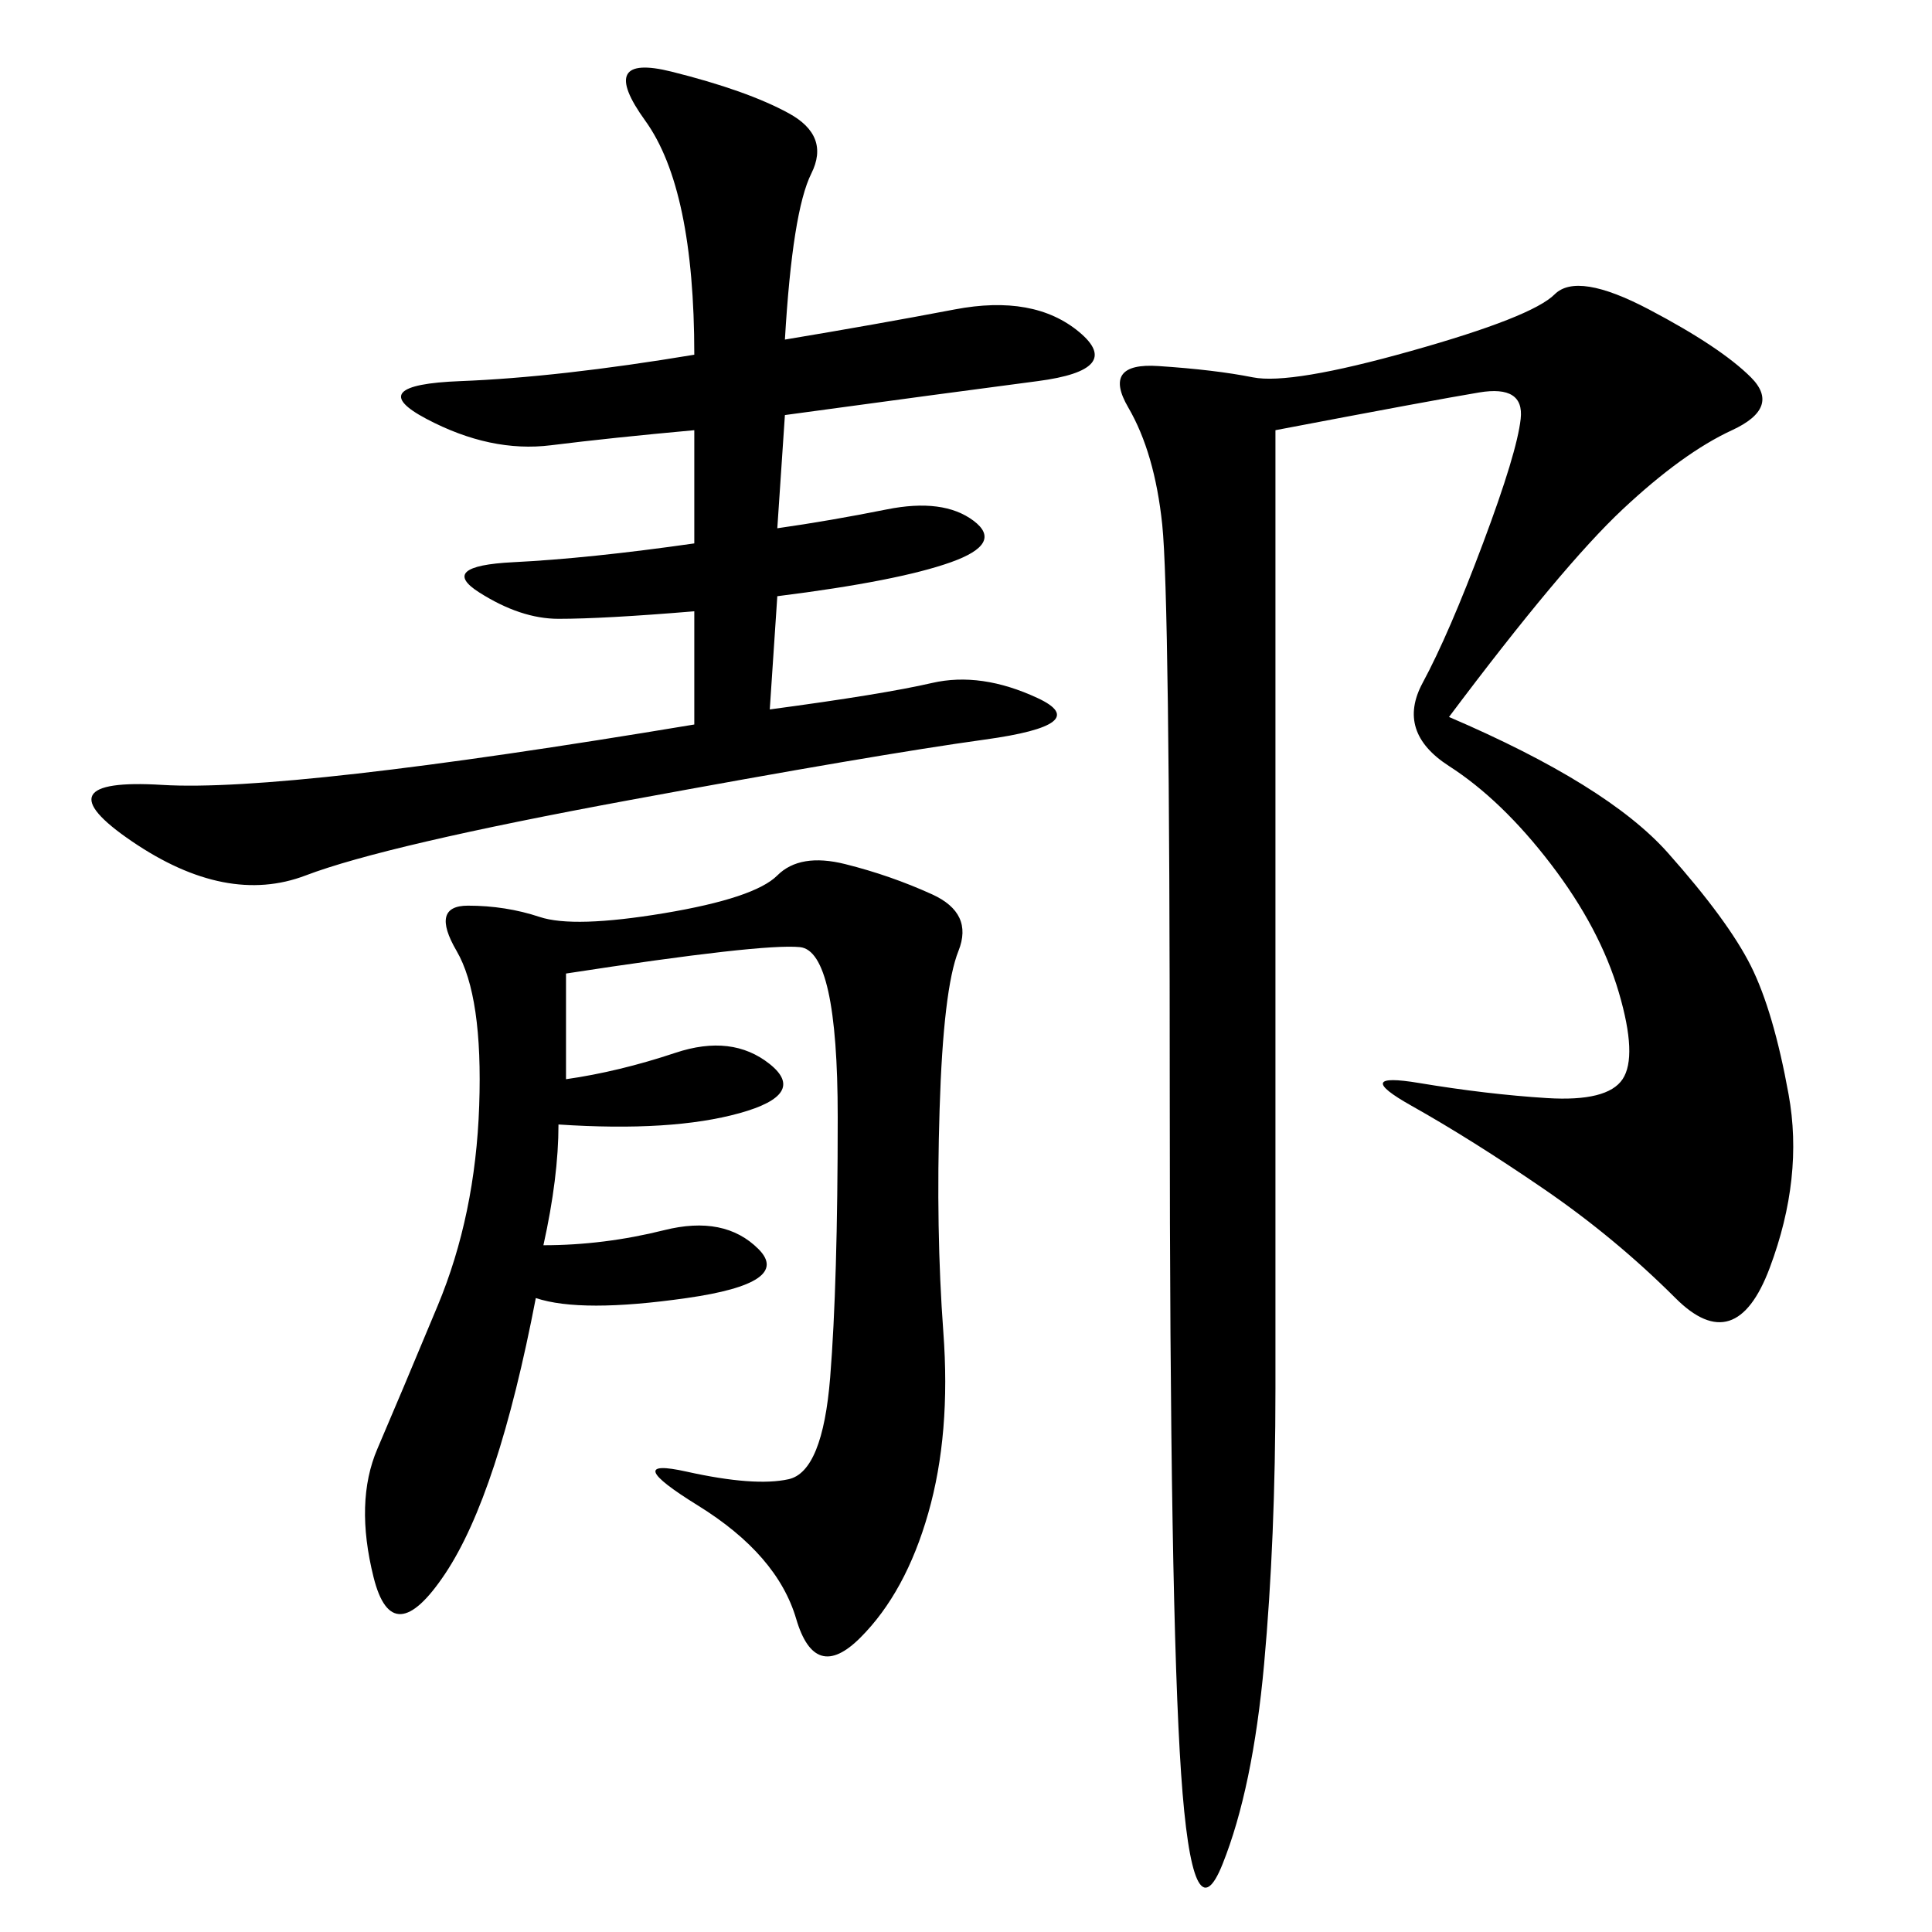 <svg xmlns="http://www.w3.org/2000/svg" xmlns:xlink="http://www.w3.org/1999/xlink" width="300" height="300"><path d="M225 111.33Q249.61 121.88 258.98 132.42Q268.36 142.97 271.88 150Q275.39 157.03 277.73 169.92Q280.08 182.81 274.80 196.88Q269.53 210.94 260.16 201.56Q250.78 192.19 239.65 184.57Q228.52 176.95 219.14 171.68Q209.77 166.41 220.31 168.16Q230.86 169.92 240.23 170.51Q249.61 171.09 251.95 167.58Q254.30 164.06 251.37 154.10Q248.44 144.14 240.82 134.18Q233.20 124.22 225 118.95Q216.80 113.67 220.90 106.05Q225 98.44 230.27 84.38Q235.55 70.31 236.13 65.04Q236.72 59.77 229.69 60.94Q222.66 62.11 198.05 66.80L198.05 66.80L198.05 215.63Q198.05 239.06 196.29 258.40Q194.53 277.73 189.84 289.45Q185.16 301.17 183.40 275.39Q181.64 249.61 181.64 171.09L181.64 171.09Q181.64 92.58 180.47 81.45Q179.30 70.31 175.20 63.28Q171.09 56.25 179.88 56.84Q188.67 57.42 194.53 58.59Q200.39 59.77 219.14 54.49Q237.89 49.22 241.41 45.70Q244.92 42.19 256.05 48.05Q267.19 53.91 271.88 58.59Q276.56 63.28 268.95 66.80Q261.33 70.31 251.95 79.10Q242.58 87.89 225 111.33L225 111.33ZM87.89 151.17L87.89 167.58Q96.09 166.41 104.88 163.48Q113.67 160.55 119.53 165.23Q125.39 169.92 114.84 172.85Q104.30 175.78 86.72 174.61L86.72 174.61Q86.72 182.81 84.38 193.36L84.38 193.36Q93.75 193.36 103.13 191.02Q112.50 188.67 117.77 193.95Q123.05 199.22 106.64 201.56Q90.23 203.91 83.20 201.56L83.20 201.56Q77.34 232.03 69.14 244.34Q60.94 256.64 58.01 244.92Q55.08 233.20 58.59 225Q62.11 216.80 67.97 202.73Q73.83 188.67 74.41 171.68Q75 154.69 70.90 147.66Q66.80 140.63 72.66 140.63L72.66 140.63Q78.52 140.63 83.79 142.38Q89.06 144.14 103.13 141.80Q117.19 139.45 120.70 135.94Q124.22 132.42 131.25 134.18Q138.28 135.94 144.73 138.87Q151.17 141.80 148.83 147.66Q146.48 153.52 145.90 172.27Q145.31 191.02 146.48 206.84Q147.66 222.66 144.14 234.96Q140.63 247.27 133.59 254.30Q126.56 261.33 123.63 251.37Q120.70 241.41 108.40 233.79Q96.09 226.17 106.64 228.52Q117.19 230.86 122.46 229.69Q127.73 228.52 128.91 213.87Q130.08 199.22 130.08 173.44L130.08 173.44Q130.08 147.66 124.22 147.07Q118.36 146.48 87.89 151.17L87.89 151.17ZM121.88 52.73Q135.94 50.39 148.24 48.05Q160.55 45.70 167.58 51.56Q174.61 57.42 161.13 59.18Q147.66 60.94 121.88 64.45L121.88 64.45L120.70 82.03Q128.91 80.86 137.70 79.10Q146.48 77.34 151.17 80.86Q155.86 84.38 147.66 87.30Q139.45 90.23 120.70 92.58L120.70 92.58L119.53 110.16Q137.11 107.81 144.73 106.05Q152.34 104.30 161.13 108.40Q169.92 112.50 152.93 114.84Q135.94 117.19 97.85 124.22Q59.77 131.25 47.46 135.94Q35.16 140.63 20.51 130.66Q5.86 120.70 25.20 121.88Q44.53 123.05 107.81 112.50L107.81 112.50L107.81 94.92Q93.75 96.09 86.72 96.09L86.72 96.09Q80.86 96.09 74.41 91.99Q67.97 87.89 79.69 87.30Q91.41 86.72 107.81 84.38L107.81 84.38L107.81 66.80Q94.92 67.97 85.55 69.14Q76.17 70.31 66.21 65.04Q56.25 59.77 71.48 59.18Q86.72 58.59 107.81 55.08L107.81 55.08Q107.81 29.30 100.20 18.75Q92.58 8.20 104.30 11.13Q116.02 14.06 122.46 17.58Q128.91 21.09 125.98 26.95Q123.05 32.81 121.88 52.73L121.88 52.73Z"/></svg>